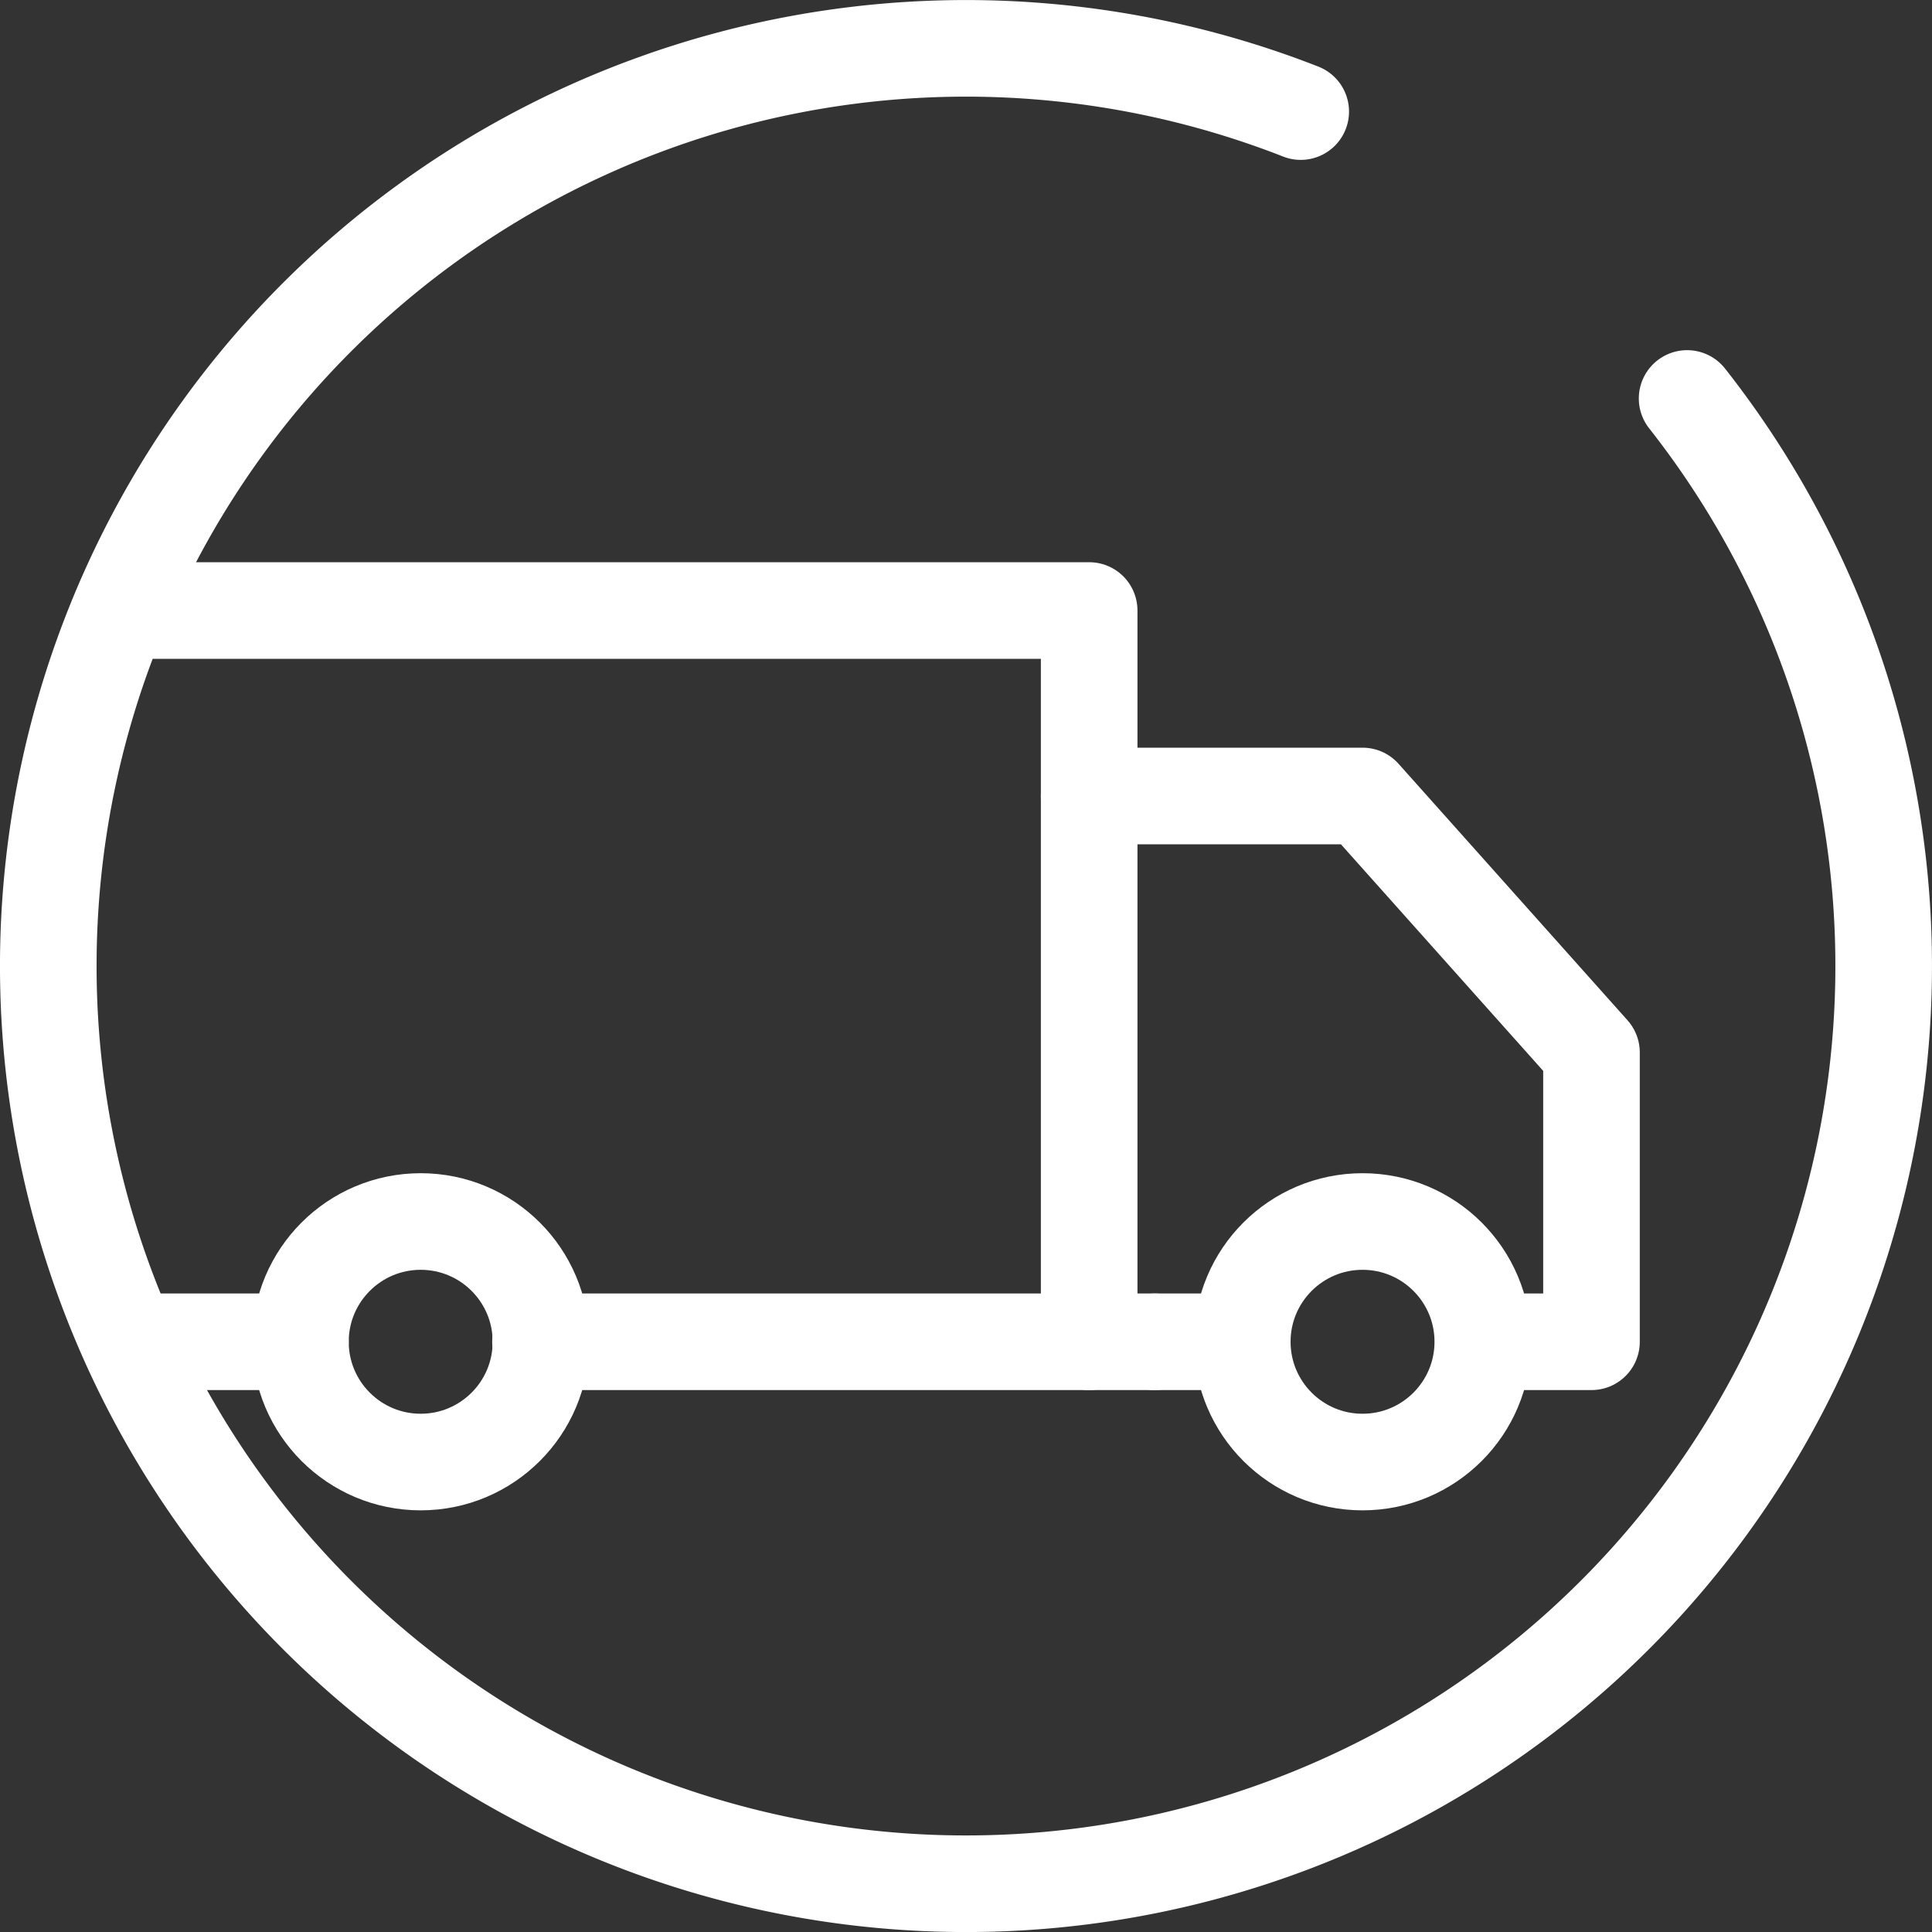 <?xml version="1.0" encoding="UTF-8"?> <svg xmlns="http://www.w3.org/2000/svg" id="Layer_1" data-name="Layer 1" viewBox="0 0 40 40"><rect x="0" y="0" width="40" height="40" fill="#333333" stroke="none"/><defs><style>.cls-1,.cls-2{fill:none;stroke:#fff;stroke-linecap:round;stroke-width:2px;}.cls-1{stroke-linejoin:round;}.cls-2{stroke-miterlimit:10;}</style></defs><title>icon_livraison-blanc</title><circle class="cls-1" cx="8.71" cy="27.78" r="2.49"></circle><line class="cls-1" x1="23.91" y1="27.78" x2="11.19" y2="27.78"></line><polyline class="cls-1" points="2.49 12.64 22.55 12.64 22.55 27.78"></polyline><line class="cls-1" x1="6.22" y1="27.78" x2="2.82" y2="27.78"></line><line class="cls-1" x1="25.72" y1="27.78" x2="23.91" y2="27.78"></line><polyline class="cls-1" points="22.55 16.48 28.21 16.48 32.95 21.79 32.95 27.78 31.03 27.78"></polyline><circle class="cls-1" cx="28.21" cy="27.78" r="2.49"></circle><path class="cls-2" d="M34.93,8.25a19,19,0,1,1-8-5.94"></path></svg> 